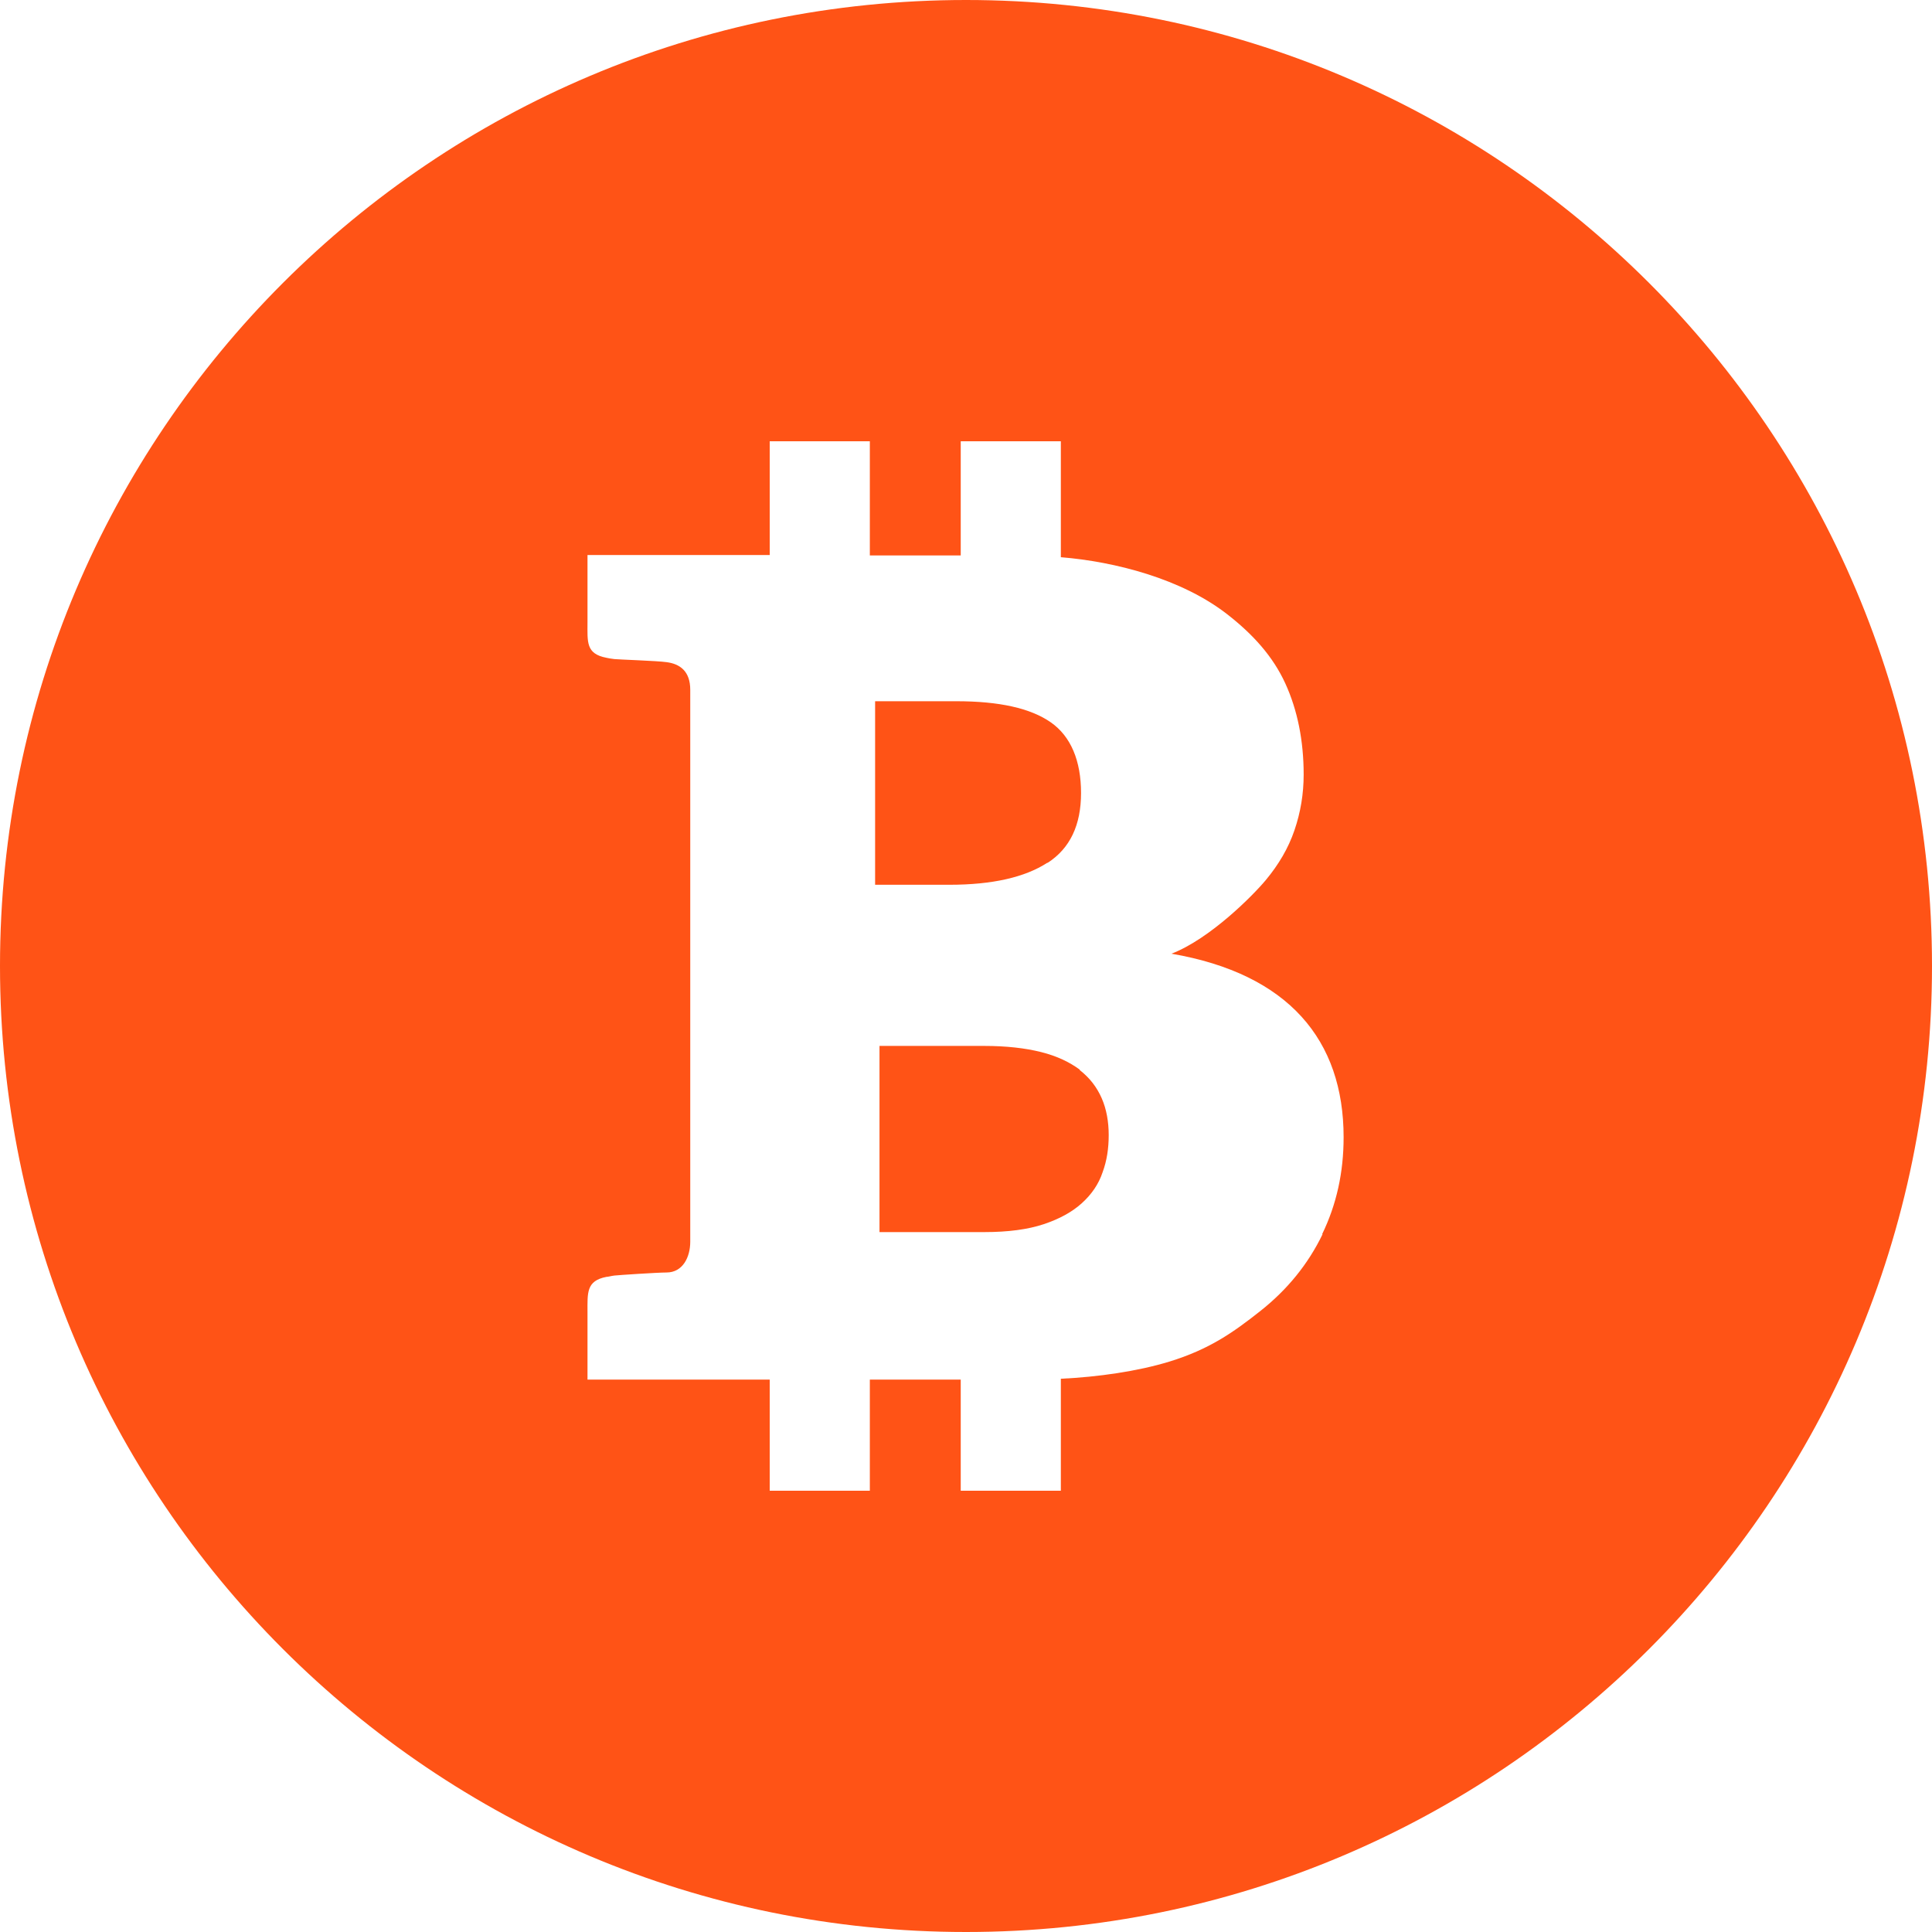 <?xml version="1.0" encoding="UTF-8"?><svg id="_レイヤー_2" xmlns="http://www.w3.org/2000/svg" width="44" height="44" viewBox="0 0 44 44"><g id="_レイヤー_1-2"><path d="m23.86,19.65c.51-.33.76-.86.76-1.59s-.23-1.29-.69-1.61c-.46-.32-1.17-.48-2.15-.48h-1.85v4.18h1.69c.98,0,1.72-.17,2.23-.5Z" style="fill:#ff5316;"/><path d="m24.59,24.36c-.23-.17-.52-.31-.88-.4-.36-.09-.79-.14-1.3-.14h-2.38v4.24h2.39c.54,0,.99-.06,1.35-.18.36-.12.65-.28.87-.48.22-.2.38-.43.47-.7.1-.27.14-.55.14-.85s-.05-.59-.16-.84c-.11-.25-.27-.46-.5-.64Z" style="fill:#ff5316;"/><path d="m22,0C9.85,0,0,9.85,0,22s9.85,22,22,22,22-9.85,22-22S34.15,0,22,0Zm8.12,28.11c-.33.68-.8,1.26-1.42,1.75-.62.49-1.16.87-2.07,1.15-.72.22-1.62.35-2.47.39v2.55h-2.28v-2.53h-2.07v2.53h-2.28v-2.53h-4.15v-1.53c0-.45-.03-.72.43-.81.04,0,.1-.02.18-.03.08-.01.99-.07,1.19-.07.37,0,.54-.35.54-.7v-12.57c0-.42-.23-.59-.54-.63-.2-.03-1.11-.06-1.19-.07-.08-.01-.14-.02-.18-.03-.47-.09-.43-.36-.43-.81v-1.53h4.15v-2.59h2.28v2.6h2.07s0-2.6,0-2.6h2.28v2.64c1.23.1,2.75.49,3.79,1.3.59.46,1.04.96,1.32,1.57.28.61.42,1.31.42,2.08,0,.44-.07.86-.21,1.27s-.36.78-.65,1.13c-.29.35-1.27,1.34-2.15,1.68,2.67.46,3.92,1.97,3.92,4.18,0,.8-.16,1.53-.49,2.21Z" style="fill:#ff5316;"/></g></svg>